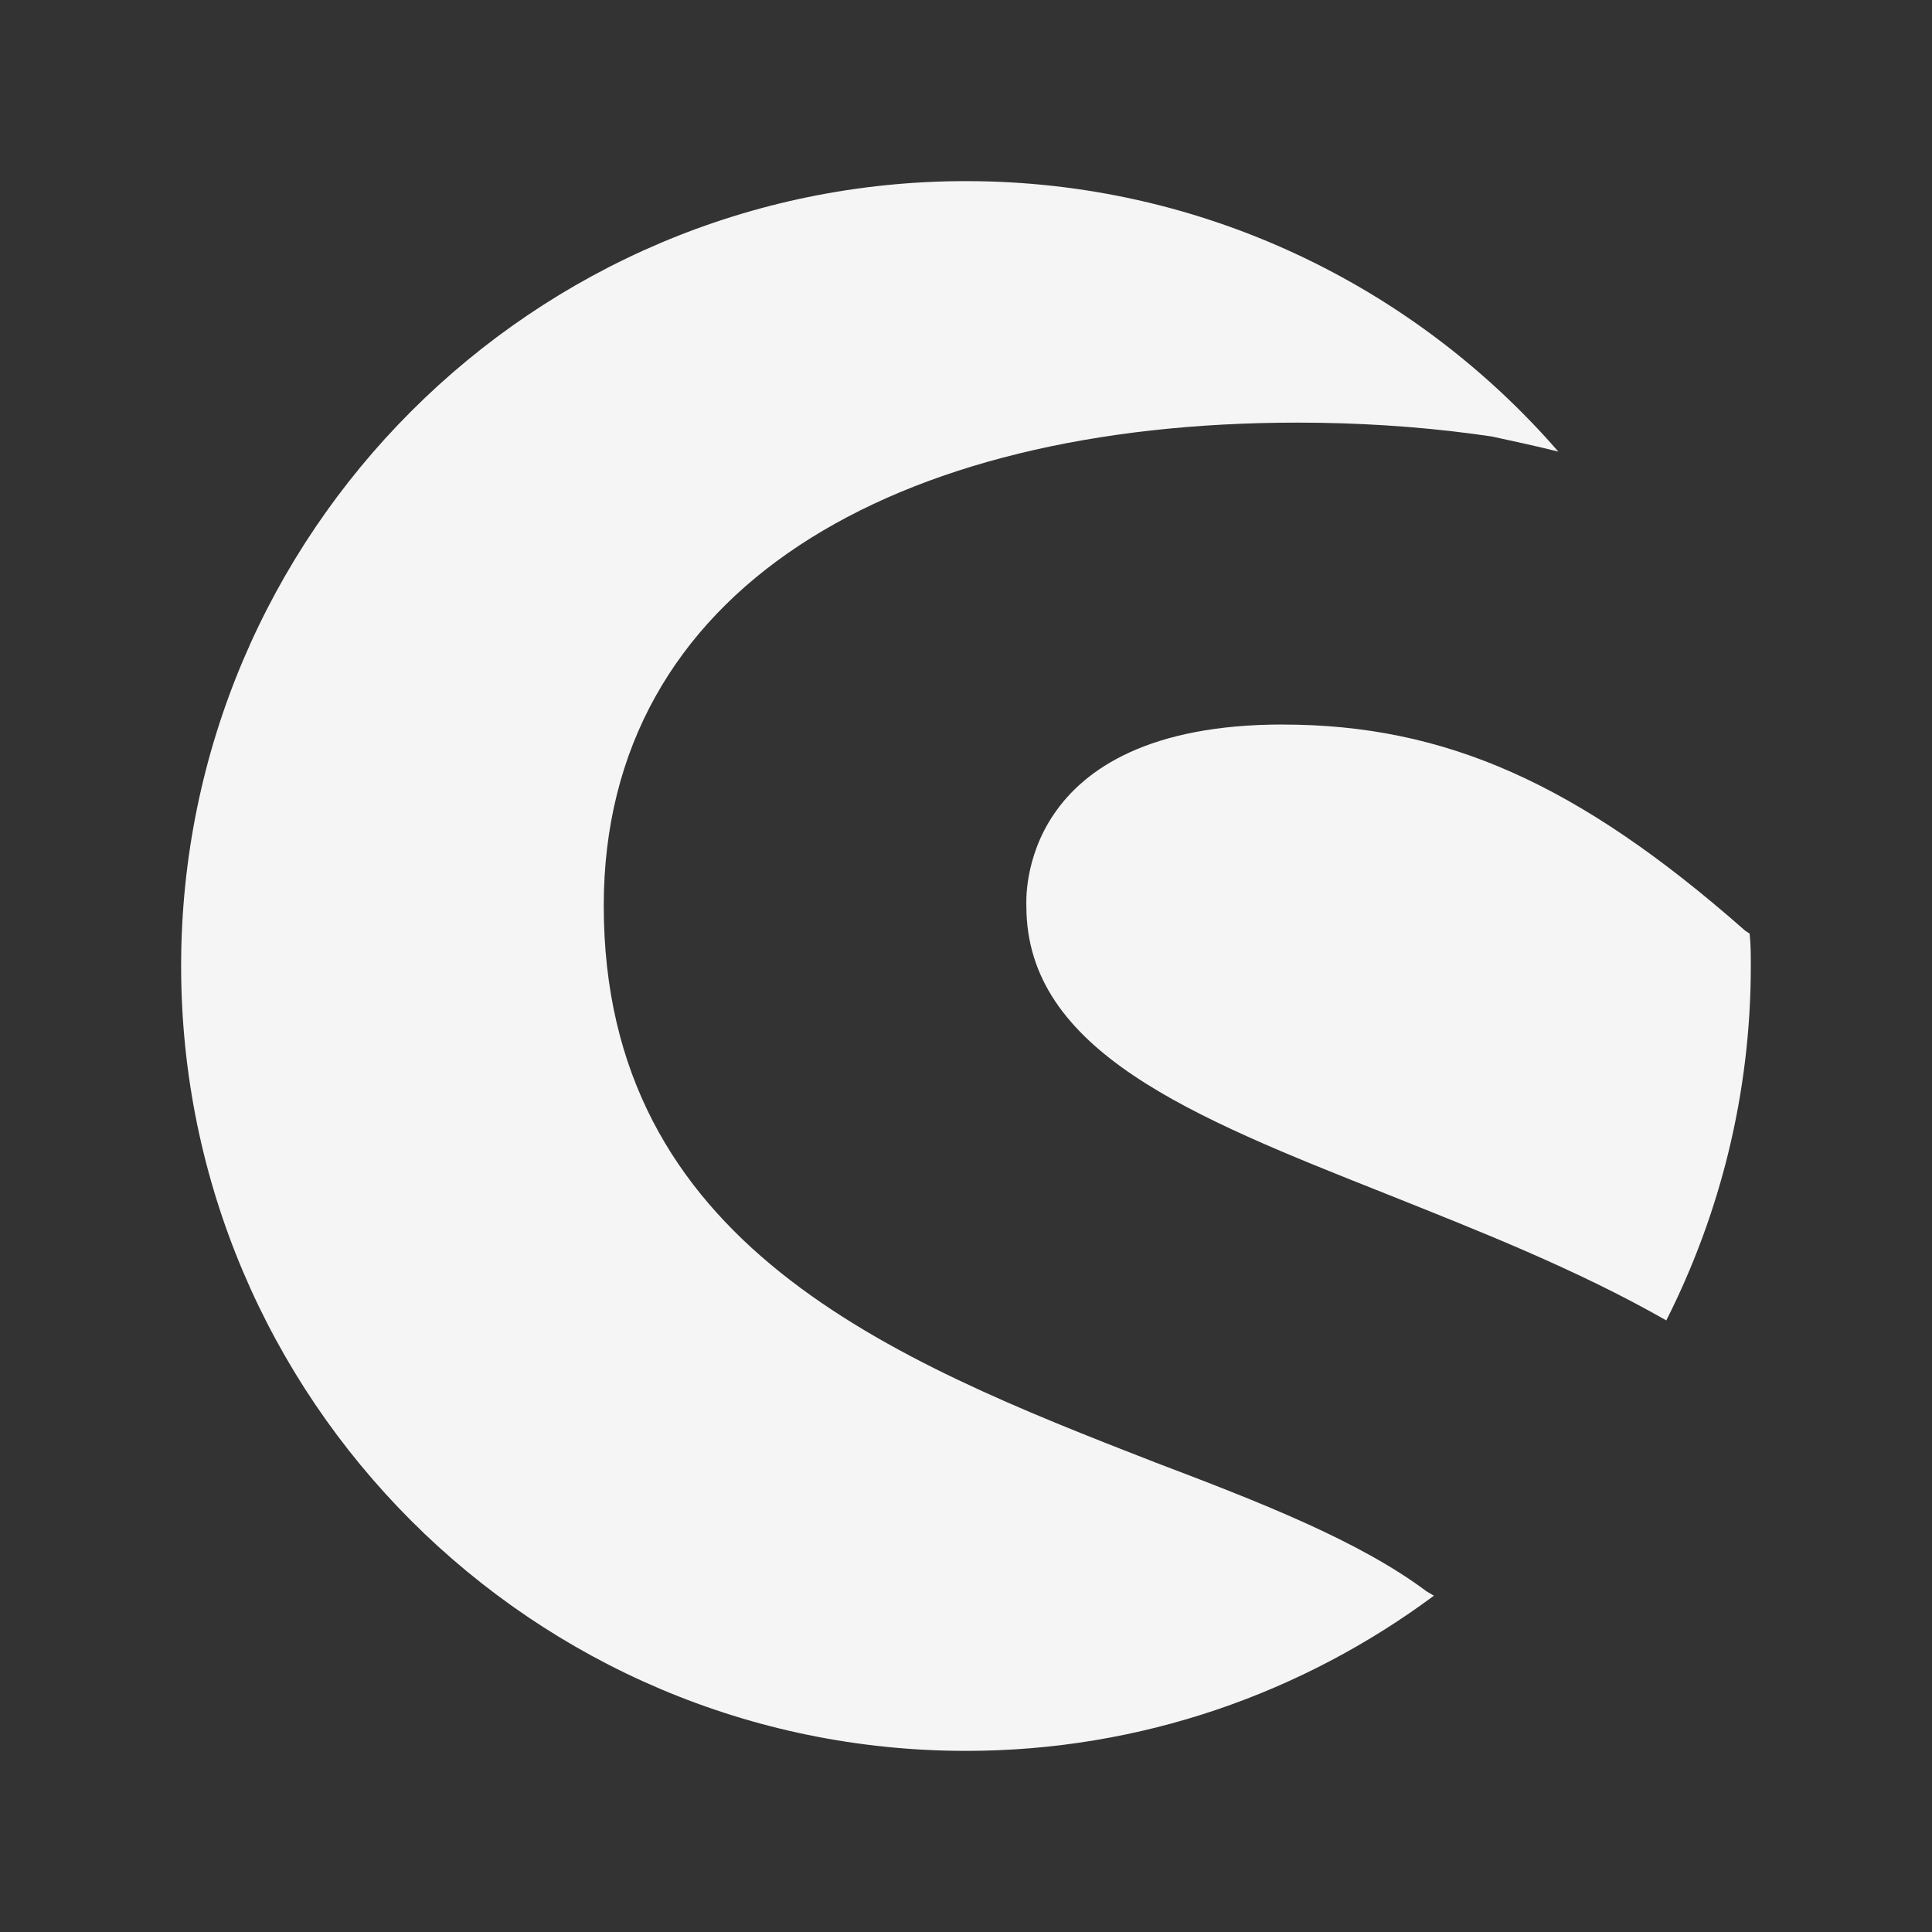 <svg xmlns="http://www.w3.org/2000/svg" xmlns:xlink="http://www.w3.org/1999/xlink" viewBox="0,0,256,256" width="64px" height="64px" fill-rule="nonzero"><rect x="0" y="0" width="256" height="256" fill="#333333" stroke="none"/><g fill="#f5f5f5" fill-rule="nonzero" stroke="none" stroke-width="1" stroke-linecap="butt" stroke-linejoin="miter" stroke-miterlimit="10" stroke-dasharray="" stroke-dashoffset="0" font-family="none" font-weight="none" font-size="none" text-anchor="none" style="mix-blend-mode: normal"><g transform="scale(8,8)"><path d="M16,3c-7.17,0 -13,5.83 -13,13c0,7.17 5.83,13 13,13c2.9,0 5.58,-0.96 7.75,-2.57c-0.03,-0.02 -0.069,-0.04 -0.119,-0.07c-1.12,-0.84 -2.76,-1.479 -4.5,-2.139c-4.37,-1.7 -9.131,-3.611 -9.131,-9.221c0,-5.24 4.8,-8 11.49,-8c0.97,0 1.96,0.059 2.93,0.189c0.14,0.02 0.151,0.021 0.291,0.041c0.37,0.08 0.74,0.16 1.1,0.25c-2.38,-2.74 -5.901,-4.48 -9.811,-4.48zM21.25,12c-4.44,0 -4.25,2.94 -4.25,3.01c0,2.4 2.749,3.49 5.949,4.76c1.55,0.62 3.16,1.25 4.65,2.1c0.89,-1.76 1.4,-3.759 1.4,-5.869c0,-0.18 0,-0.359 -0.02,-0.539c-0.03,-0.02 -0.07,-0.04 -0.1,-0.07c-2.74,-2.41 -4.941,-3.391 -7.631,-3.391z"></path></g></g></svg>